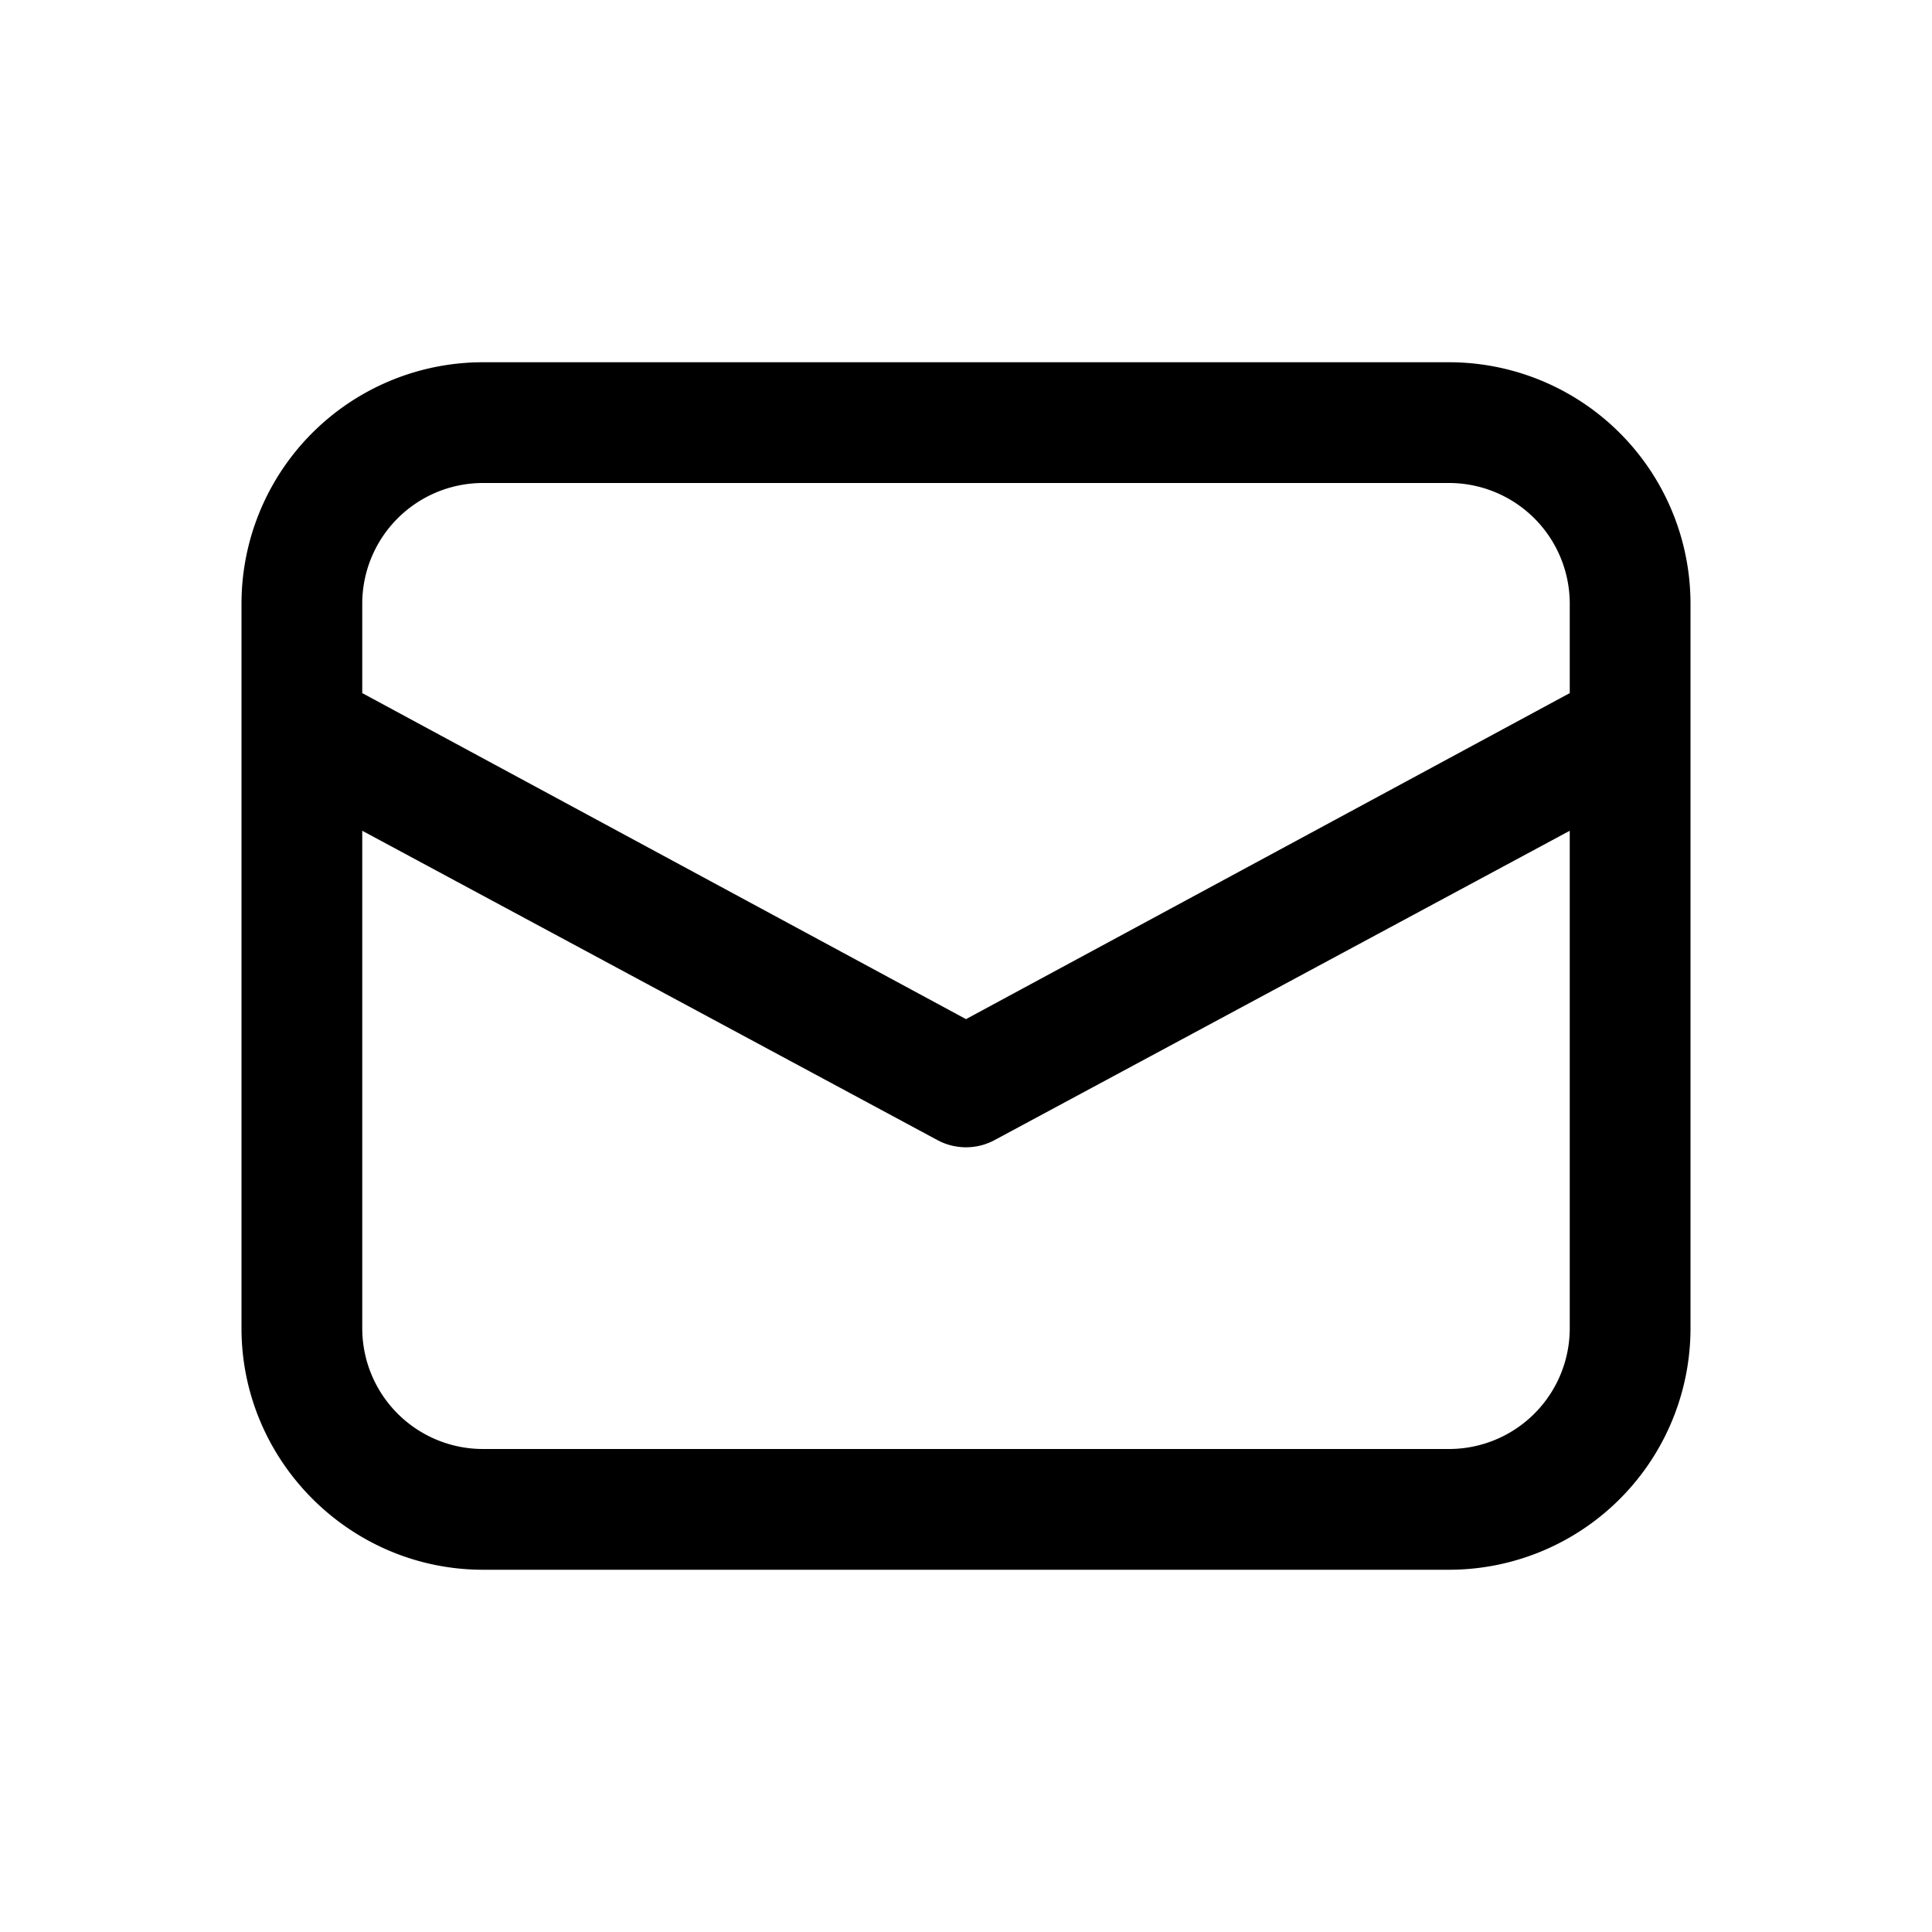 <svg width="16" height="16" viewBox="0 0 16 16" xmlns="http://www.w3.org/2000/svg"><path d="M2 6.04V11c0 1.1.9 2 2 2h8a2 2 0 0 0 2-2V5a2 2 0 0 0-2-2H4a2 2 0 0 0-2 2v1.04ZM4 4h8a1 1 0 0 1 1 1v.74l-5 2.7-5-2.7V5a1 1 0 0 1 1-1ZM3 6.88l4.76 2.56a.5.5 0 0 0 .48 0L13 6.88V11a1 1 0 0 1-1 1H4a1 1 0 0 1-1-1V6.88Z"/></svg>